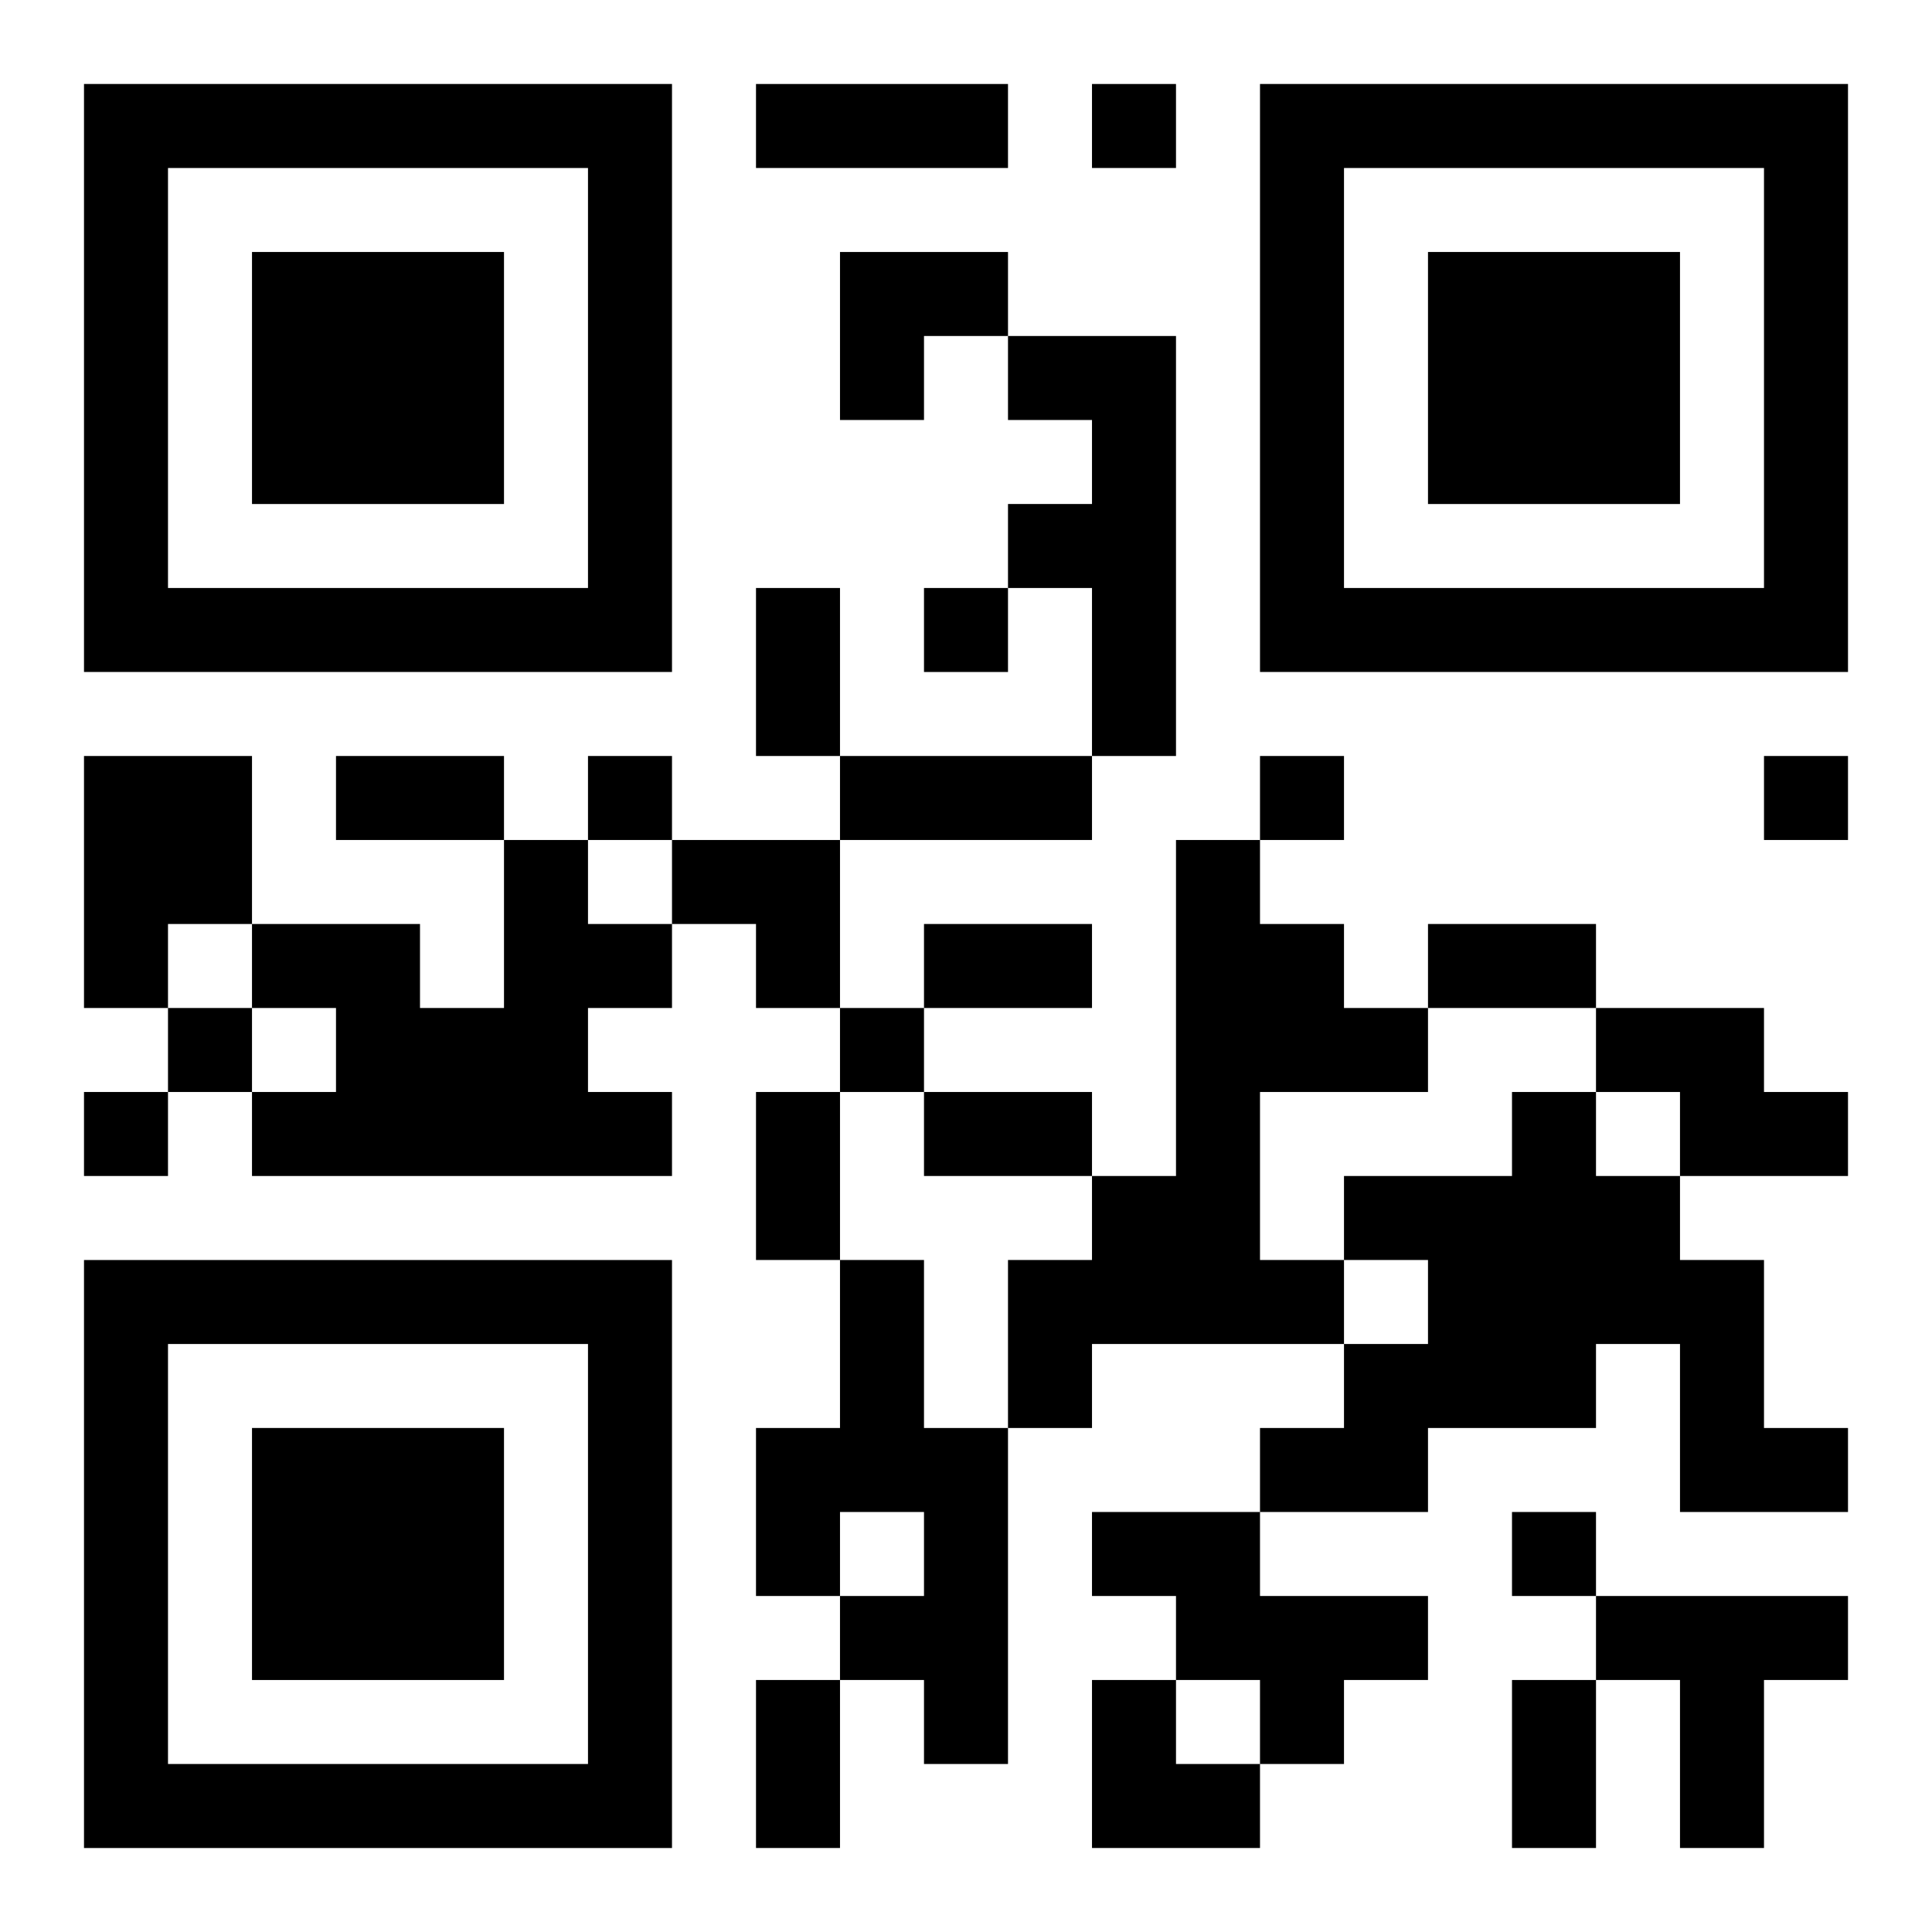 <?xml version="1.0" encoding="UTF-8"?>
<svg width="250" height="250" baseProfile="full" version="1.1" viewBox="-1 -1 23 23" xmlns="http://www.w3.org/2000/svg" xmlns:xlink="http://www.w3.org/1999/xlink"><symbol id="a"><path d="m0 7v7h7v-7h-7zm1 1h5v5h-5v-5zm1 1v3h3v-3h-3z"/></symbol><use y="-7" xlink:href="#a"/><use y="7" xlink:href="#a"/><use x="14" y="-7" xlink:href="#a"/><path d="m11 3h2v5h-1v-2h-1v-1h1v-1h-1v-1m-11 5h2v2h-1v1h-1v-3m5 1h1v1h1v1h-1v1h1v1h-5v-1h1v-1h-1v-1h2v1h1v-2m8 0h1v1h1v1h1v1h-2v2h1v1h-3v1h-1v-2h1v-1h1v-4m5 2h2v1h1v1h-2v-1h-1v-1m-1 1h1v1h1v1h1v2h1v1h-2v-2h-1v1h-2v1h-2v-1h1v-1h1v-1h-1v-1h2v-1m-8 2h1v2h1v4h-1v-1h-1v-1h1v-1h-1v1h-1v-2h1v-2m3 3h2v1h2v1h-1v1h-1v-1h-1v-1h-1v-1m6 1h3v1h-1v2h-1v-2h-1v-1m-6-18v1h1v-1h-1m-2 6v1h1v-1h-1m-4 2v1h1v-1h-1m8 0v1h1v-1h-1m6 0v1h1v-1h-1m-19 3v1h1v-1h-1m8 0v1h1v-1h-1m-9 1v1h1v-1h-1m17 5v1h1v-1h-1m-9-17h3v1h-3v-1m0 6h1v2h-1v-2m-5 2h2v1h-2v-1m6 0h3v1h-3v-1m1 2h2v1h-2v-1m6 0h2v1h-2v-1m-8 2h1v2h-1v-2m2 0h2v1h-2v-1m-2 7h1v2h-1v-2m9 0h1v2h-1v-2m-8-17h2v1h-1v1h-1zm-2 7h2v2h-1v-1h-1zm5 10h1v1h1v1h-2z"/></svg>
